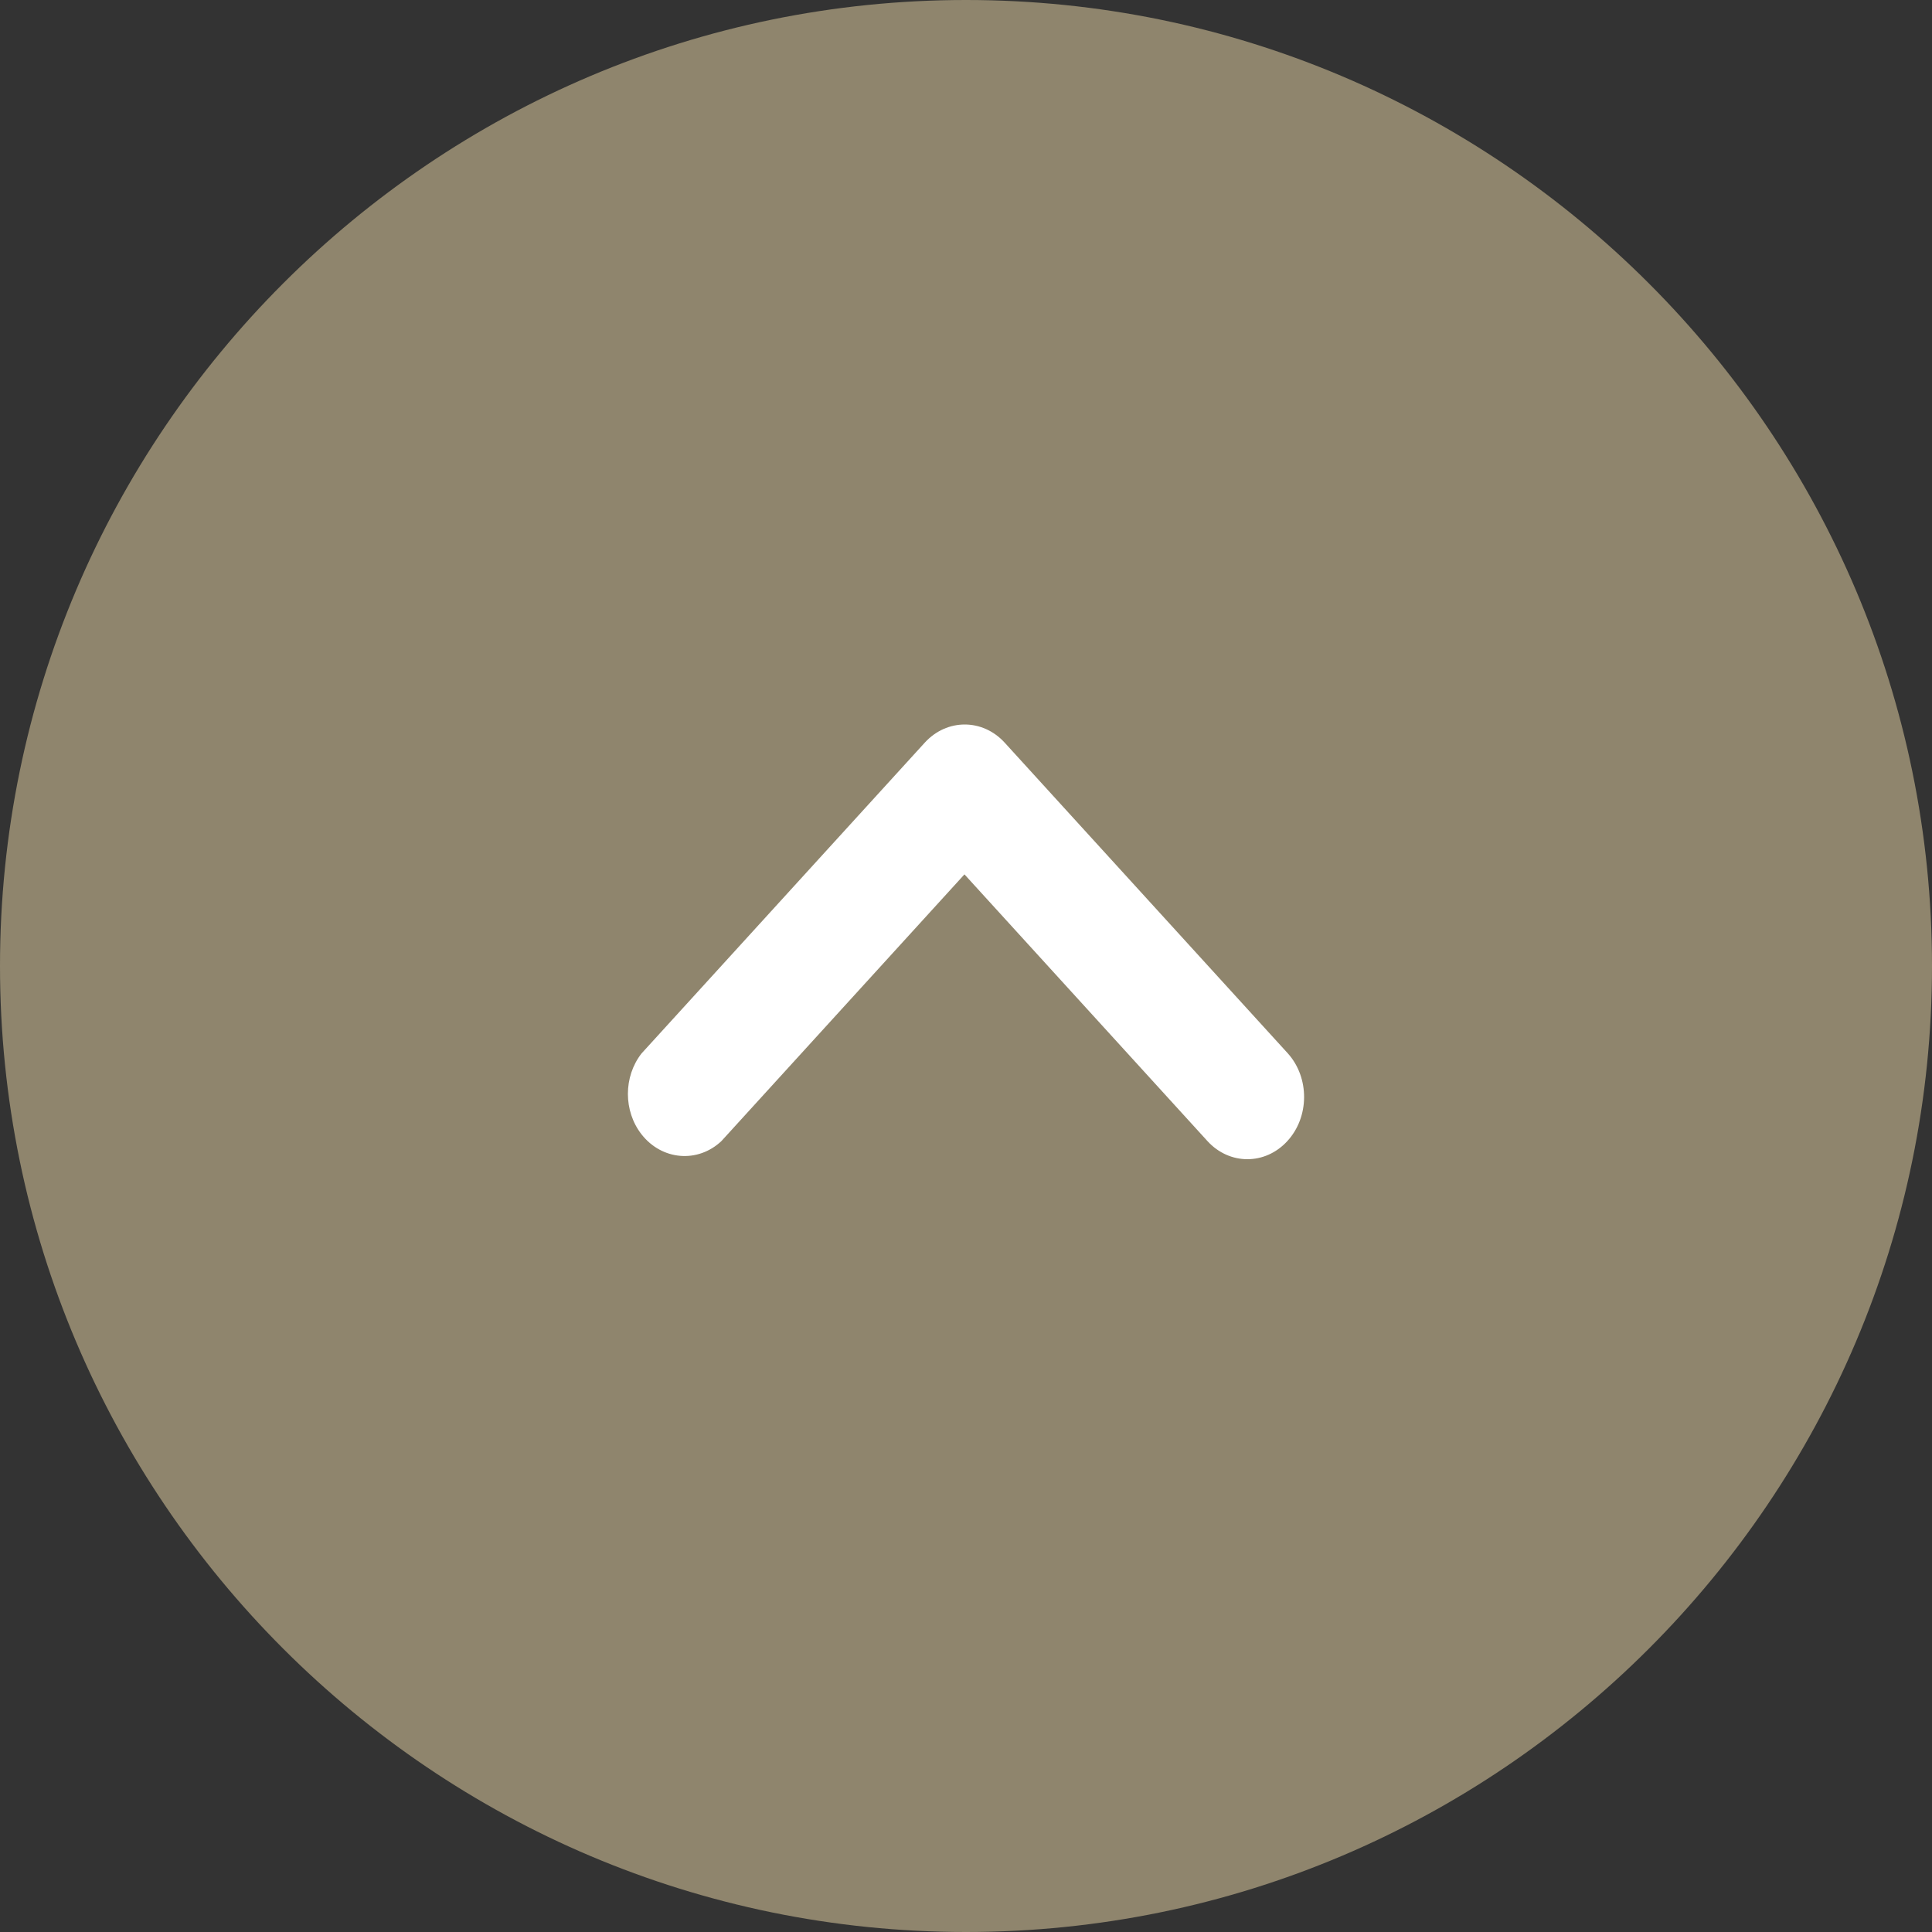<svg width="40" height="40" viewBox="0 0 40 40" fill="none" xmlns="http://www.w3.org/2000/svg">
<rect x="0" y="0" width="40" height="40" fill="#333333" stroke="none"/>
<path fill-rule="evenodd" clip-rule="evenodd" d="M0 20C0 31.029 8.973 40 20 40C31.029 40 40 31.029 40 20C40 8.973 31.029 0 20 0C8.973 0 0 8.973 0 20Z" fill="#8F856D"/>
<path d="M26.653 23.625C26.195 24.125 25.456 24.125 24.999 23.625L19.968 18.103L14.936 23.625C14.445 24.087 13.703 24.024 13.282 23.485C12.906 23.004 12.906 22.292 13.282 21.811L19.147 15.375C19.604 14.875 20.343 14.875 20.8 15.375L26.665 21.811C27.116 22.316 27.111 23.127 26.653 23.625Z" fill="white"/>
</svg>
